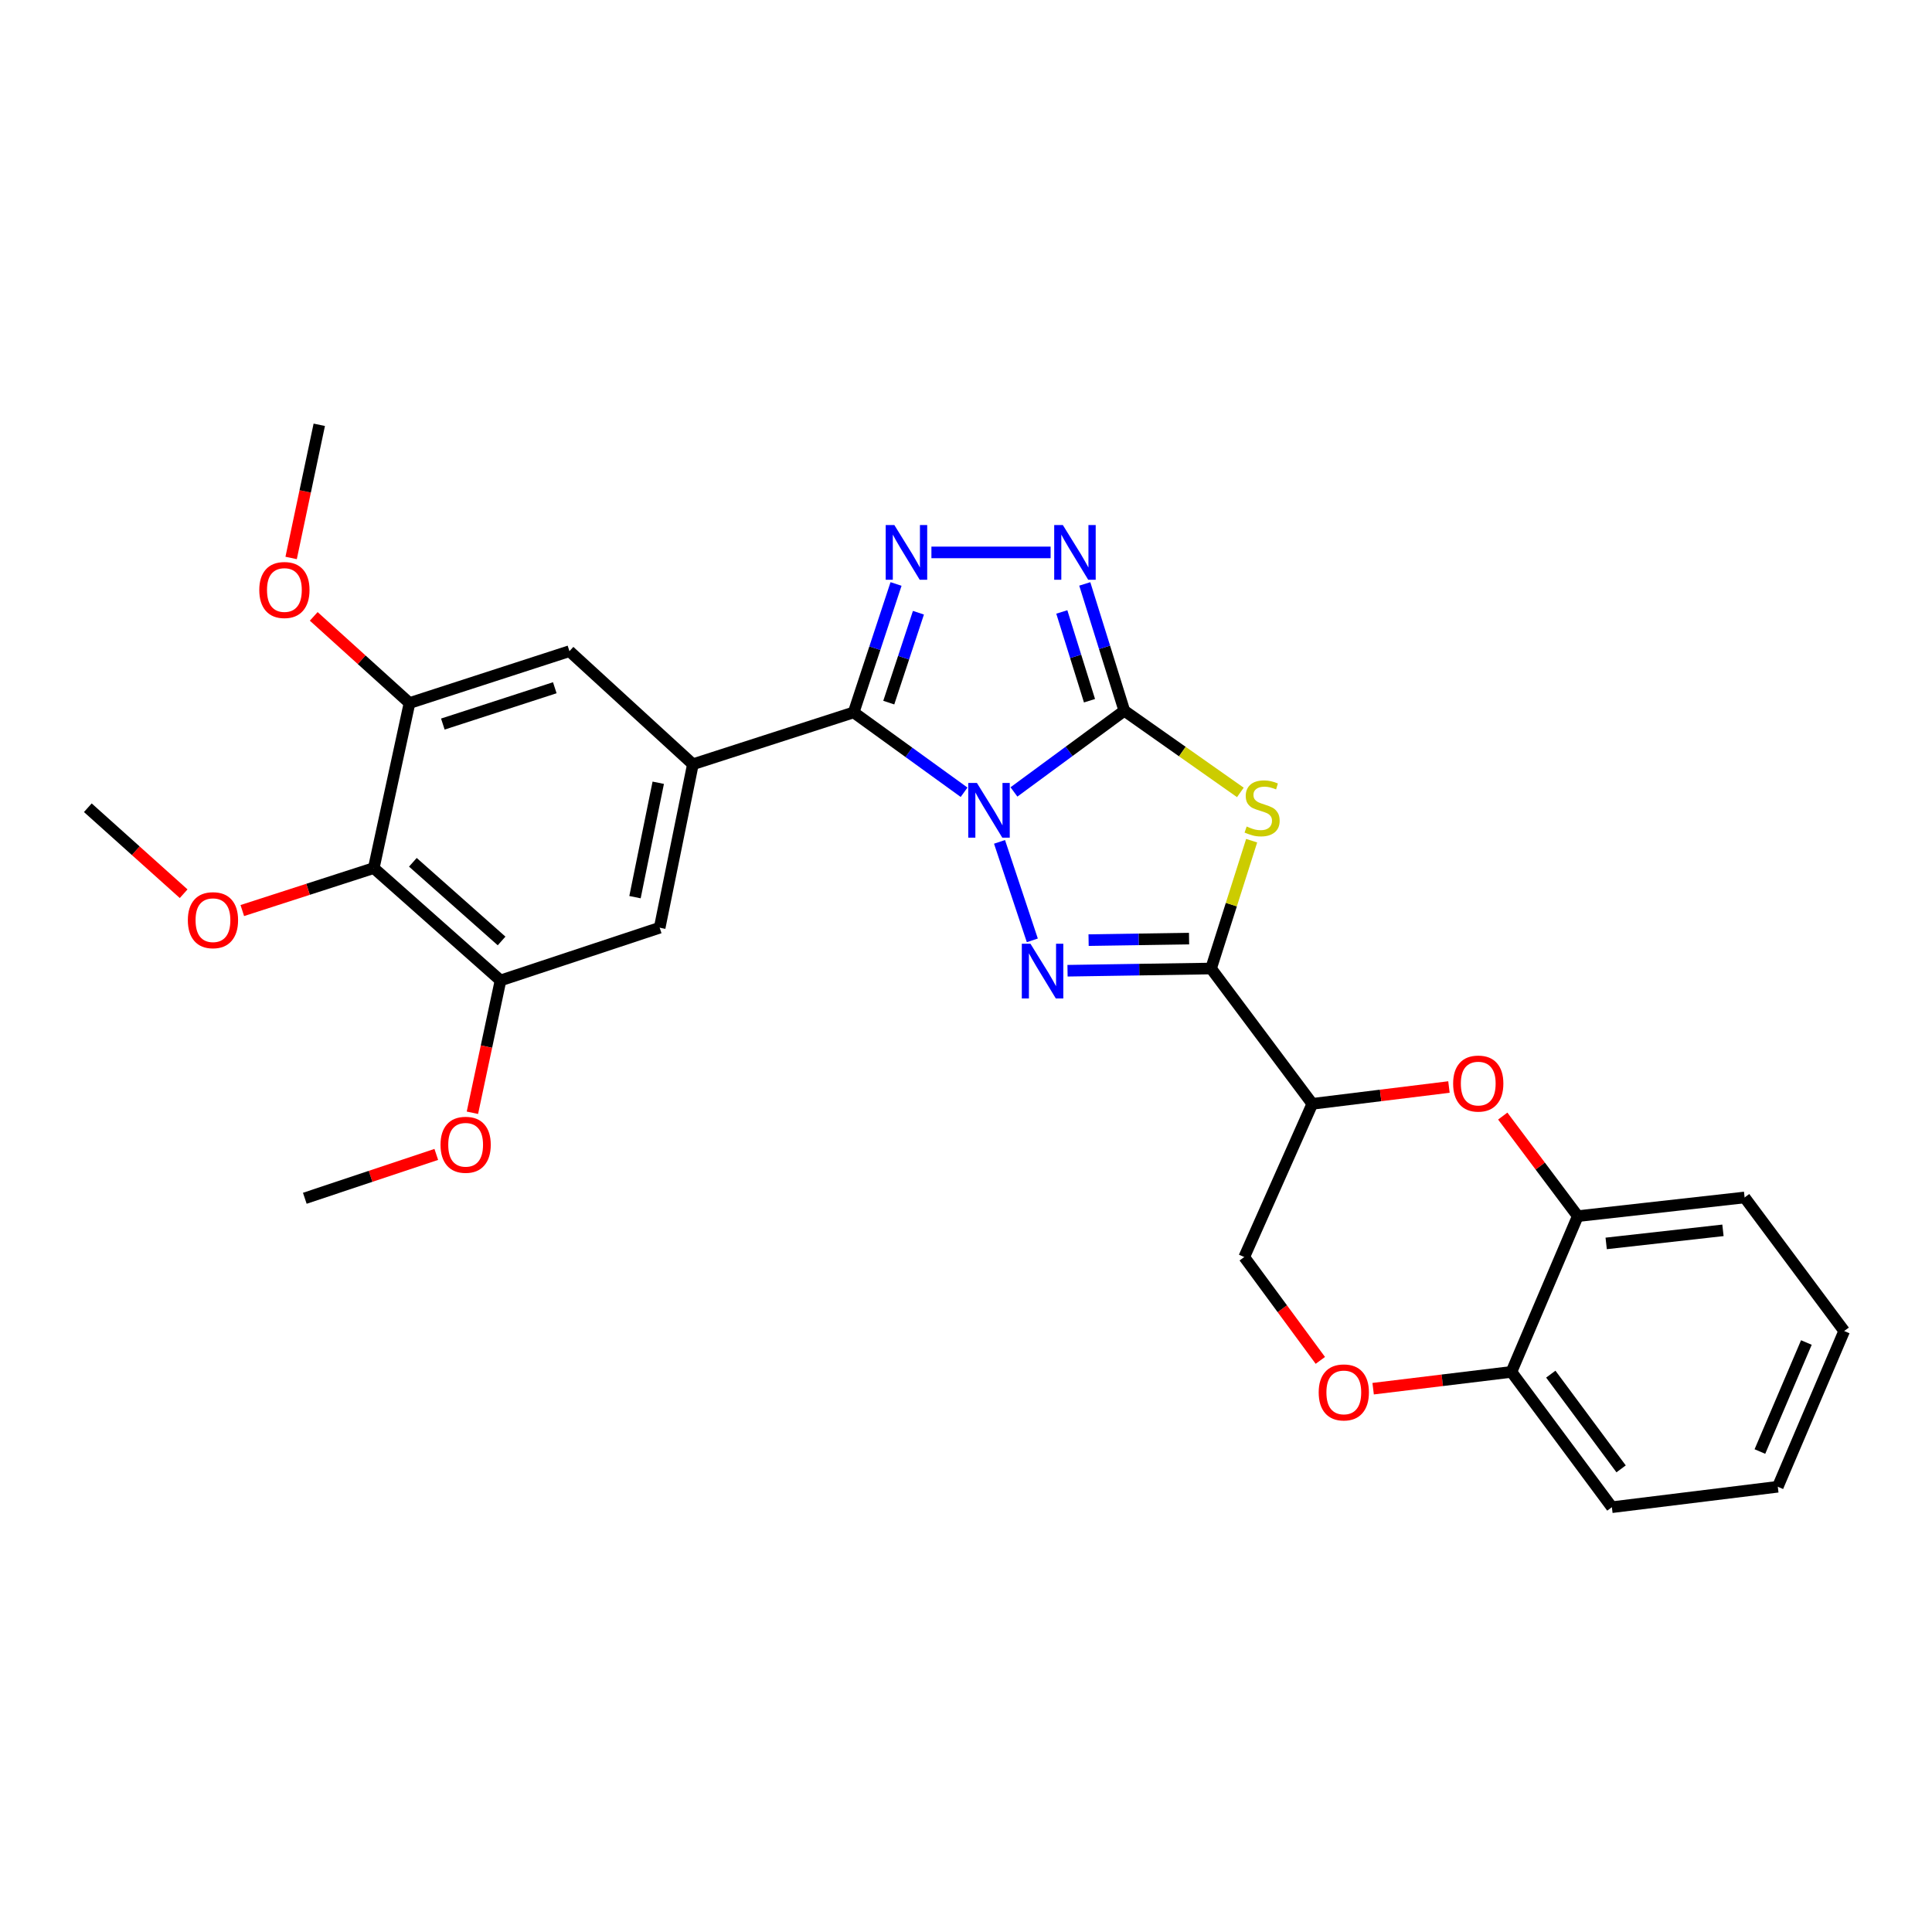 <?xml version='1.0' encoding='iso-8859-1'?>
<svg version='1.1' baseProfile='full'
              xmlns='http://www.w3.org/2000/svg'
                      xmlns:rdkit='http://www.rdkit.org/xml'
                      xmlns:xlink='http://www.w3.org/1999/xlink'
                  xml:space='preserve'
width='1000px' height='1000px' viewBox='0 0 1000 1000'>
<!-- END OF HEADER -->
<rect style='opacity:1.0;fill:#FFFFFF;stroke:none' width='1000' height='1000' x='0' y='0'> </rect>
<path class='bond-0' d='M 524.821,409.901 L 553.384,388.888' style='fill:none;fill-rule:evenodd;stroke:#0000FF;stroke-width:6px;stroke-linecap:butt;stroke-linejoin:miter;stroke-opacity:1' />
<path class='bond-0' d='M 553.384,388.888 L 581.948,367.874' style='fill:none;fill-rule:evenodd;stroke:#000000;stroke-width:6px;stroke-linecap:butt;stroke-linejoin:miter;stroke-opacity:1' />
<path class='bond-1' d='M 499.006,410.07 L 470.432,389.403' style='fill:none;fill-rule:evenodd;stroke:#0000FF;stroke-width:6px;stroke-linecap:butt;stroke-linejoin:miter;stroke-opacity:1' />
<path class='bond-1' d='M 470.432,389.403 L 441.858,368.736' style='fill:none;fill-rule:evenodd;stroke:#000000;stroke-width:6px;stroke-linecap:butt;stroke-linejoin:miter;stroke-opacity:1' />
<path class='bond-2' d='M 517.353,435.755 L 534.326,486.723' style='fill:none;fill-rule:evenodd;stroke:#0000FF;stroke-width:6px;stroke-linecap:butt;stroke-linejoin:miter;stroke-opacity:1' />
<path class='bond-4' d='M 581.948,367.874 L 611.977,389.013' style='fill:none;fill-rule:evenodd;stroke:#000000;stroke-width:6px;stroke-linecap:butt;stroke-linejoin:miter;stroke-opacity:1' />
<path class='bond-4' d='M 611.977,389.013 L 642.007,410.152' style='fill:none;fill-rule:evenodd;stroke:#CCCC00;stroke-width:6px;stroke-linecap:butt;stroke-linejoin:miter;stroke-opacity:1' />
<path class='bond-6' d='M 581.948,367.874 L 571.713,335.054' style='fill:none;fill-rule:evenodd;stroke:#000000;stroke-width:6px;stroke-linecap:butt;stroke-linejoin:miter;stroke-opacity:1' />
<path class='bond-6' d='M 571.713,335.054 L 561.478,302.233' style='fill:none;fill-rule:evenodd;stroke:#0000FF;stroke-width:6px;stroke-linecap:butt;stroke-linejoin:miter;stroke-opacity:1' />
<path class='bond-6' d='M 563.92,362.692 L 556.756,339.718' style='fill:none;fill-rule:evenodd;stroke:#000000;stroke-width:6px;stroke-linecap:butt;stroke-linejoin:miter;stroke-opacity:1' />
<path class='bond-6' d='M 556.756,339.718 L 549.591,316.743' style='fill:none;fill-rule:evenodd;stroke:#0000FF;stroke-width:6px;stroke-linecap:butt;stroke-linejoin:miter;stroke-opacity:1' />
<path class='bond-5' d='M 441.858,368.736 L 452.823,335.501' style='fill:none;fill-rule:evenodd;stroke:#000000;stroke-width:6px;stroke-linecap:butt;stroke-linejoin:miter;stroke-opacity:1' />
<path class='bond-5' d='M 452.823,335.501 L 463.788,302.267' style='fill:none;fill-rule:evenodd;stroke:#0000FF;stroke-width:6px;stroke-linecap:butt;stroke-linejoin:miter;stroke-opacity:1' />
<path class='bond-5' d='M 460.026,363.674 L 467.701,340.41' style='fill:none;fill-rule:evenodd;stroke:#000000;stroke-width:6px;stroke-linecap:butt;stroke-linejoin:miter;stroke-opacity:1' />
<path class='bond-5' d='M 467.701,340.41 L 475.377,317.146' style='fill:none;fill-rule:evenodd;stroke:#0000FF;stroke-width:6px;stroke-linecap:butt;stroke-linejoin:miter;stroke-opacity:1' />
<path class='bond-8' d='M 441.858,368.736 L 358.639,395.579' style='fill:none;fill-rule:evenodd;stroke:#000000;stroke-width:6px;stroke-linecap:butt;stroke-linejoin:miter;stroke-opacity:1' />
<path class='bond-3' d='M 552.55,502.447 L 589.696,501.877' style='fill:none;fill-rule:evenodd;stroke:#0000FF;stroke-width:6px;stroke-linecap:butt;stroke-linejoin:miter;stroke-opacity:1' />
<path class='bond-3' d='M 589.696,501.877 L 626.842,501.306' style='fill:none;fill-rule:evenodd;stroke:#000000;stroke-width:6px;stroke-linecap:butt;stroke-linejoin:miter;stroke-opacity:1' />
<path class='bond-3' d='M 563.453,486.611 L 589.455,486.211' style='fill:none;fill-rule:evenodd;stroke:#0000FF;stroke-width:6px;stroke-linecap:butt;stroke-linejoin:miter;stroke-opacity:1' />
<path class='bond-3' d='M 589.455,486.211 L 615.458,485.812' style='fill:none;fill-rule:evenodd;stroke:#000000;stroke-width:6px;stroke-linecap:butt;stroke-linejoin:miter;stroke-opacity:1' />
<path class='bond-7' d='M 626.842,501.306 L 679.249,571.346' style='fill:none;fill-rule:evenodd;stroke:#000000;stroke-width:6px;stroke-linecap:butt;stroke-linejoin:miter;stroke-opacity:1' />
<path class='bond-30' d='M 626.842,501.306 L 637.346,468.224' style='fill:none;fill-rule:evenodd;stroke:#000000;stroke-width:6px;stroke-linecap:butt;stroke-linejoin:miter;stroke-opacity:1' />
<path class='bond-30' d='M 637.346,468.224 L 647.85,435.142' style='fill:none;fill-rule:evenodd;stroke:#CCCC00;stroke-width:6px;stroke-linecap:butt;stroke-linejoin:miter;stroke-opacity:1' />
<path class='bond-29' d='M 482.1,285.927 L 543.795,285.927' style='fill:none;fill-rule:evenodd;stroke:#0000FF;stroke-width:6px;stroke-linecap:butt;stroke-linejoin:miter;stroke-opacity:1' />
<path class='bond-9' d='M 679.249,571.346 L 714.612,566.992' style='fill:none;fill-rule:evenodd;stroke:#000000;stroke-width:6px;stroke-linecap:butt;stroke-linejoin:miter;stroke-opacity:1' />
<path class='bond-9' d='M 714.612,566.992 L 749.976,562.638' style='fill:none;fill-rule:evenodd;stroke:#FF0000;stroke-width:6px;stroke-linecap:butt;stroke-linejoin:miter;stroke-opacity:1' />
<path class='bond-17' d='M 679.249,571.346 L 644.015,650.639' style='fill:none;fill-rule:evenodd;stroke:#000000;stroke-width:6px;stroke-linecap:butt;stroke-linejoin:miter;stroke-opacity:1' />
<path class='bond-14' d='M 358.639,395.579 L 294.744,337.045' style='fill:none;fill-rule:evenodd;stroke:#000000;stroke-width:6px;stroke-linecap:butt;stroke-linejoin:miter;stroke-opacity:1' />
<path class='bond-15' d='M 358.639,395.579 L 341.449,480.181' style='fill:none;fill-rule:evenodd;stroke:#000000;stroke-width:6px;stroke-linecap:butt;stroke-linejoin:miter;stroke-opacity:1' />
<path class='bond-15' d='M 340.708,405.15 L 328.674,464.371' style='fill:none;fill-rule:evenodd;stroke:#000000;stroke-width:6px;stroke-linecap:butt;stroke-linejoin:miter;stroke-opacity:1' />
<path class='bond-16' d='M 777.818,577.678 L 797.238,603.574' style='fill:none;fill-rule:evenodd;stroke:#FF0000;stroke-width:6px;stroke-linecap:butt;stroke-linejoin:miter;stroke-opacity:1' />
<path class='bond-16' d='M 797.238,603.574 L 816.658,629.471' style='fill:none;fill-rule:evenodd;stroke:#000000;stroke-width:6px;stroke-linecap:butt;stroke-linejoin:miter;stroke-opacity:1' />
<path class='bond-10' d='M 193.465,449.317 L 259.066,507.485' style='fill:none;fill-rule:evenodd;stroke:#000000;stroke-width:6px;stroke-linecap:butt;stroke-linejoin:miter;stroke-opacity:1' />
<path class='bond-10' d='M 213.699,446.32 L 259.62,487.038' style='fill:none;fill-rule:evenodd;stroke:#000000;stroke-width:6px;stroke-linecap:butt;stroke-linejoin:miter;stroke-opacity:1' />
<path class='bond-19' d='M 193.465,449.317 L 159.44,460.307' style='fill:none;fill-rule:evenodd;stroke:#000000;stroke-width:6px;stroke-linecap:butt;stroke-linejoin:miter;stroke-opacity:1' />
<path class='bond-19' d='M 159.44,460.307 L 125.416,471.298' style='fill:none;fill-rule:evenodd;stroke:#FF0000;stroke-width:6px;stroke-linecap:butt;stroke-linejoin:miter;stroke-opacity:1' />
<path class='bond-31' d='M 193.465,449.317 L 211.961,363.897' style='fill:none;fill-rule:evenodd;stroke:#000000;stroke-width:6px;stroke-linecap:butt;stroke-linejoin:miter;stroke-opacity:1' />
<path class='bond-11' d='M 259.066,507.485 L 341.449,480.181' style='fill:none;fill-rule:evenodd;stroke:#000000;stroke-width:6px;stroke-linecap:butt;stroke-linejoin:miter;stroke-opacity:1' />
<path class='bond-21' d='M 259.066,507.485 L 251.792,541.723' style='fill:none;fill-rule:evenodd;stroke:#000000;stroke-width:6px;stroke-linecap:butt;stroke-linejoin:miter;stroke-opacity:1' />
<path class='bond-21' d='M 251.792,541.723 L 244.518,575.962' style='fill:none;fill-rule:evenodd;stroke:#FF0000;stroke-width:6px;stroke-linecap:butt;stroke-linejoin:miter;stroke-opacity:1' />
<path class='bond-12' d='M 211.961,363.897 L 294.744,337.045' style='fill:none;fill-rule:evenodd;stroke:#000000;stroke-width:6px;stroke-linecap:butt;stroke-linejoin:miter;stroke-opacity:1' />
<path class='bond-12' d='M 229.212,374.772 L 287.16,355.975' style='fill:none;fill-rule:evenodd;stroke:#000000;stroke-width:6px;stroke-linecap:butt;stroke-linejoin:miter;stroke-opacity:1' />
<path class='bond-20' d='M 211.961,363.897 L 187.174,341.468' style='fill:none;fill-rule:evenodd;stroke:#000000;stroke-width:6px;stroke-linecap:butt;stroke-linejoin:miter;stroke-opacity:1' />
<path class='bond-20' d='M 187.174,341.468 L 162.387,319.04' style='fill:none;fill-rule:evenodd;stroke:#FF0000;stroke-width:6px;stroke-linecap:butt;stroke-linejoin:miter;stroke-opacity:1' />
<path class='bond-13' d='M 683.407,704.134 L 663.711,677.387' style='fill:none;fill-rule:evenodd;stroke:#FF0000;stroke-width:6px;stroke-linecap:butt;stroke-linejoin:miter;stroke-opacity:1' />
<path class='bond-13' d='M 663.711,677.387 L 644.015,650.639' style='fill:none;fill-rule:evenodd;stroke:#000000;stroke-width:6px;stroke-linecap:butt;stroke-linejoin:miter;stroke-opacity:1' />
<path class='bond-18' d='M 710.736,718.782 L 746.524,714.435' style='fill:none;fill-rule:evenodd;stroke:#FF0000;stroke-width:6px;stroke-linecap:butt;stroke-linejoin:miter;stroke-opacity:1' />
<path class='bond-18' d='M 746.524,714.435 L 782.312,710.087' style='fill:none;fill-rule:evenodd;stroke:#000000;stroke-width:6px;stroke-linecap:butt;stroke-linejoin:miter;stroke-opacity:1' />
<path class='bond-22' d='M 816.658,629.471 L 903.009,619.801' style='fill:none;fill-rule:evenodd;stroke:#000000;stroke-width:6px;stroke-linecap:butt;stroke-linejoin:miter;stroke-opacity:1' />
<path class='bond-22' d='M 831.354,643.59 L 891.8,636.821' style='fill:none;fill-rule:evenodd;stroke:#000000;stroke-width:6px;stroke-linecap:butt;stroke-linejoin:miter;stroke-opacity:1' />
<path class='bond-32' d='M 816.658,629.471 L 782.312,710.087' style='fill:none;fill-rule:evenodd;stroke:#000000;stroke-width:6px;stroke-linecap:butt;stroke-linejoin:miter;stroke-opacity:1' />
<path class='bond-23' d='M 782.312,710.087 L 834.301,780.127' style='fill:none;fill-rule:evenodd;stroke:#000000;stroke-width:6px;stroke-linecap:butt;stroke-linejoin:miter;stroke-opacity:1' />
<path class='bond-23' d='M 802.691,711.255 L 839.083,760.283' style='fill:none;fill-rule:evenodd;stroke:#000000;stroke-width:6px;stroke-linecap:butt;stroke-linejoin:miter;stroke-opacity:1' />
<path class='bond-24' d='M 95.053,462.586 L 70.254,440.332' style='fill:none;fill-rule:evenodd;stroke:#FF0000;stroke-width:6px;stroke-linecap:butt;stroke-linejoin:miter;stroke-opacity:1' />
<path class='bond-24' d='M 70.254,440.332 L 45.455,418.079' style='fill:none;fill-rule:evenodd;stroke:#000000;stroke-width:6px;stroke-linecap:butt;stroke-linejoin:miter;stroke-opacity:1' />
<path class='bond-25' d='M 150.691,288.799 L 157.973,254.336' style='fill:none;fill-rule:evenodd;stroke:#FF0000;stroke-width:6px;stroke-linecap:butt;stroke-linejoin:miter;stroke-opacity:1' />
<path class='bond-25' d='M 157.973,254.336 L 165.255,219.873' style='fill:none;fill-rule:evenodd;stroke:#000000;stroke-width:6px;stroke-linecap:butt;stroke-linejoin:miter;stroke-opacity:1' />
<path class='bond-26' d='M 225.821,597.523 L 191.795,608.875' style='fill:none;fill-rule:evenodd;stroke:#FF0000;stroke-width:6px;stroke-linecap:butt;stroke-linejoin:miter;stroke-opacity:1' />
<path class='bond-26' d='M 191.795,608.875 L 157.77,620.227' style='fill:none;fill-rule:evenodd;stroke:#000000;stroke-width:6px;stroke-linecap:butt;stroke-linejoin:miter;stroke-opacity:1' />
<path class='bond-27' d='M 903.009,619.801 L 954.545,688.936' style='fill:none;fill-rule:evenodd;stroke:#000000;stroke-width:6px;stroke-linecap:butt;stroke-linejoin:miter;stroke-opacity:1' />
<path class='bond-28' d='M 834.301,780.127 L 920.182,769.543' style='fill:none;fill-rule:evenodd;stroke:#000000;stroke-width:6px;stroke-linecap:butt;stroke-linejoin:miter;stroke-opacity:1' />
<path class='bond-33' d='M 954.545,688.936 L 920.182,769.543' style='fill:none;fill-rule:evenodd;stroke:#000000;stroke-width:6px;stroke-linecap:butt;stroke-linejoin:miter;stroke-opacity:1' />
<path class='bond-33' d='M 934.979,694.883 L 910.925,751.308' style='fill:none;fill-rule:evenodd;stroke:#000000;stroke-width:6px;stroke-linecap:butt;stroke-linejoin:miter;stroke-opacity:1' />
<path  class='atom-0' d='M 505.647 405.242
L 514.927 420.242
Q 515.847 421.722, 517.327 424.402
Q 518.807 427.082, 518.887 427.242
L 518.887 405.242
L 522.647 405.242
L 522.647 433.562
L 518.767 433.562
L 508.807 417.162
Q 507.647 415.242, 506.407 413.042
Q 505.207 410.842, 504.847 410.162
L 504.847 433.562
L 501.167 433.562
L 501.167 405.242
L 505.647 405.242
' fill='#0000FF'/>
<path  class='atom-3' d='M 533.369 488.486
L 542.649 503.486
Q 543.569 504.966, 545.049 507.646
Q 546.529 510.326, 546.609 510.486
L 546.609 488.486
L 550.369 488.486
L 550.369 516.806
L 546.489 516.806
L 536.529 500.406
Q 535.369 498.486, 534.129 496.286
Q 532.929 494.086, 532.569 493.406
L 532.569 516.806
L 528.889 516.806
L 528.889 488.486
L 533.369 488.486
' fill='#0000FF'/>
<path  class='atom-5' d='M 645.268 427.799
Q 645.588 427.919, 646.908 428.479
Q 648.228 429.039, 649.668 429.399
Q 651.148 429.719, 652.588 429.719
Q 655.268 429.719, 656.828 428.439
Q 658.388 427.119, 658.388 424.839
Q 658.388 423.279, 657.588 422.319
Q 656.828 421.359, 655.628 420.839
Q 654.428 420.319, 652.428 419.719
Q 649.908 418.959, 648.388 418.239
Q 646.908 417.519, 645.828 415.999
Q 644.788 414.479, 644.788 411.919
Q 644.788 408.359, 647.188 406.159
Q 649.628 403.959, 654.428 403.959
Q 657.708 403.959, 661.428 405.519
L 660.508 408.599
Q 657.108 407.199, 654.548 407.199
Q 651.788 407.199, 650.268 408.359
Q 648.748 409.479, 648.788 411.439
Q 648.788 412.959, 649.548 413.879
Q 650.348 414.799, 651.468 415.319
Q 652.628 415.839, 654.548 416.439
Q 657.108 417.239, 658.628 418.039
Q 660.148 418.839, 661.228 420.479
Q 662.348 422.079, 662.348 424.839
Q 662.348 428.759, 659.708 430.879
Q 657.108 432.959, 652.748 432.959
Q 650.228 432.959, 648.308 432.399
Q 646.428 431.879, 644.188 430.959
L 645.268 427.799
' fill='#CCCC00'/>
<path  class='atom-6' d='M 462.919 271.767
L 472.199 286.767
Q 473.119 288.247, 474.599 290.927
Q 476.079 293.607, 476.159 293.767
L 476.159 271.767
L 479.919 271.767
L 479.919 300.087
L 476.039 300.087
L 466.079 283.687
Q 464.919 281.767, 463.679 279.567
Q 462.479 277.367, 462.119 276.687
L 462.119 300.087
L 458.439 300.087
L 458.439 271.767
L 462.919 271.767
' fill='#0000FF'/>
<path  class='atom-7' d='M 550.133 271.767
L 559.413 286.767
Q 560.333 288.247, 561.813 290.927
Q 563.293 293.607, 563.373 293.767
L 563.373 271.767
L 567.133 271.767
L 567.133 300.087
L 563.253 300.087
L 553.293 283.687
Q 552.133 281.767, 550.893 279.567
Q 549.693 277.367, 549.333 276.687
L 549.333 300.087
L 545.653 300.087
L 545.653 271.767
L 550.133 271.767
' fill='#0000FF'/>
<path  class='atom-10' d='M 752.139 560.851
Q 752.139 554.051, 755.499 550.251
Q 758.859 546.451, 765.139 546.451
Q 771.419 546.451, 774.779 550.251
Q 778.139 554.051, 778.139 560.851
Q 778.139 567.731, 774.739 571.651
Q 771.339 575.531, 765.139 575.531
Q 758.899 575.531, 755.499 571.651
Q 752.139 567.771, 752.139 560.851
M 765.139 572.331
Q 769.459 572.331, 771.779 569.451
Q 774.139 566.531, 774.139 560.851
Q 774.139 555.291, 771.779 552.491
Q 769.459 549.651, 765.139 549.651
Q 760.819 549.651, 758.459 552.451
Q 756.139 555.251, 756.139 560.851
Q 756.139 566.571, 758.459 569.451
Q 760.819 572.331, 765.139 572.331
' fill='#FF0000'/>
<path  class='atom-14' d='M 682.551 720.707
Q 682.551 713.907, 685.911 710.107
Q 689.271 706.307, 695.551 706.307
Q 701.831 706.307, 705.191 710.107
Q 708.551 713.907, 708.551 720.707
Q 708.551 727.587, 705.151 731.507
Q 701.751 735.387, 695.551 735.387
Q 689.311 735.387, 685.911 731.507
Q 682.551 727.627, 682.551 720.707
M 695.551 732.187
Q 699.871 732.187, 702.191 729.307
Q 704.551 726.387, 704.551 720.707
Q 704.551 715.147, 702.191 712.347
Q 699.871 709.507, 695.551 709.507
Q 691.231 709.507, 688.871 712.307
Q 686.551 715.107, 686.551 720.707
Q 686.551 726.427, 688.871 729.307
Q 691.231 732.187, 695.551 732.187
' fill='#FF0000'/>
<path  class='atom-20' d='M 97.229 476.283
Q 97.229 469.483, 100.589 465.683
Q 103.949 461.883, 110.229 461.883
Q 116.509 461.883, 119.869 465.683
Q 123.229 469.483, 123.229 476.283
Q 123.229 483.163, 119.829 487.083
Q 116.429 490.963, 110.229 490.963
Q 103.989 490.963, 100.589 487.083
Q 97.229 483.203, 97.229 476.283
M 110.229 487.763
Q 114.549 487.763, 116.869 484.883
Q 119.229 481.963, 119.229 476.283
Q 119.229 470.723, 116.869 467.923
Q 114.549 465.083, 110.229 465.083
Q 105.909 465.083, 103.549 467.883
Q 101.229 470.683, 101.229 476.283
Q 101.229 482.003, 103.549 484.883
Q 105.909 487.763, 110.229 487.763
' fill='#FF0000'/>
<path  class='atom-21' d='M 134.204 305.382
Q 134.204 298.582, 137.564 294.782
Q 140.924 290.982, 147.204 290.982
Q 153.484 290.982, 156.844 294.782
Q 160.204 298.582, 160.204 305.382
Q 160.204 312.262, 156.804 316.182
Q 153.404 320.062, 147.204 320.062
Q 140.964 320.062, 137.564 316.182
Q 134.204 312.302, 134.204 305.382
M 147.204 316.862
Q 151.524 316.862, 153.844 313.982
Q 156.204 311.062, 156.204 305.382
Q 156.204 299.822, 153.844 297.022
Q 151.524 294.182, 147.204 294.182
Q 142.884 294.182, 140.524 296.982
Q 138.204 299.782, 138.204 305.382
Q 138.204 311.102, 140.524 313.982
Q 142.884 316.862, 147.204 316.862
' fill='#FF0000'/>
<path  class='atom-22' d='M 228.014 592.533
Q 228.014 585.733, 231.374 581.933
Q 234.734 578.133, 241.014 578.133
Q 247.294 578.133, 250.654 581.933
Q 254.014 585.733, 254.014 592.533
Q 254.014 599.413, 250.614 603.333
Q 247.214 607.213, 241.014 607.213
Q 234.774 607.213, 231.374 603.333
Q 228.014 599.453, 228.014 592.533
M 241.014 604.013
Q 245.334 604.013, 247.654 601.133
Q 250.014 598.213, 250.014 592.533
Q 250.014 586.973, 247.654 584.173
Q 245.334 581.333, 241.014 581.333
Q 236.694 581.333, 234.334 584.133
Q 232.014 586.933, 232.014 592.533
Q 232.014 598.253, 234.334 601.133
Q 236.694 604.013, 241.014 604.013
' fill='#FF0000'/>
</svg>
